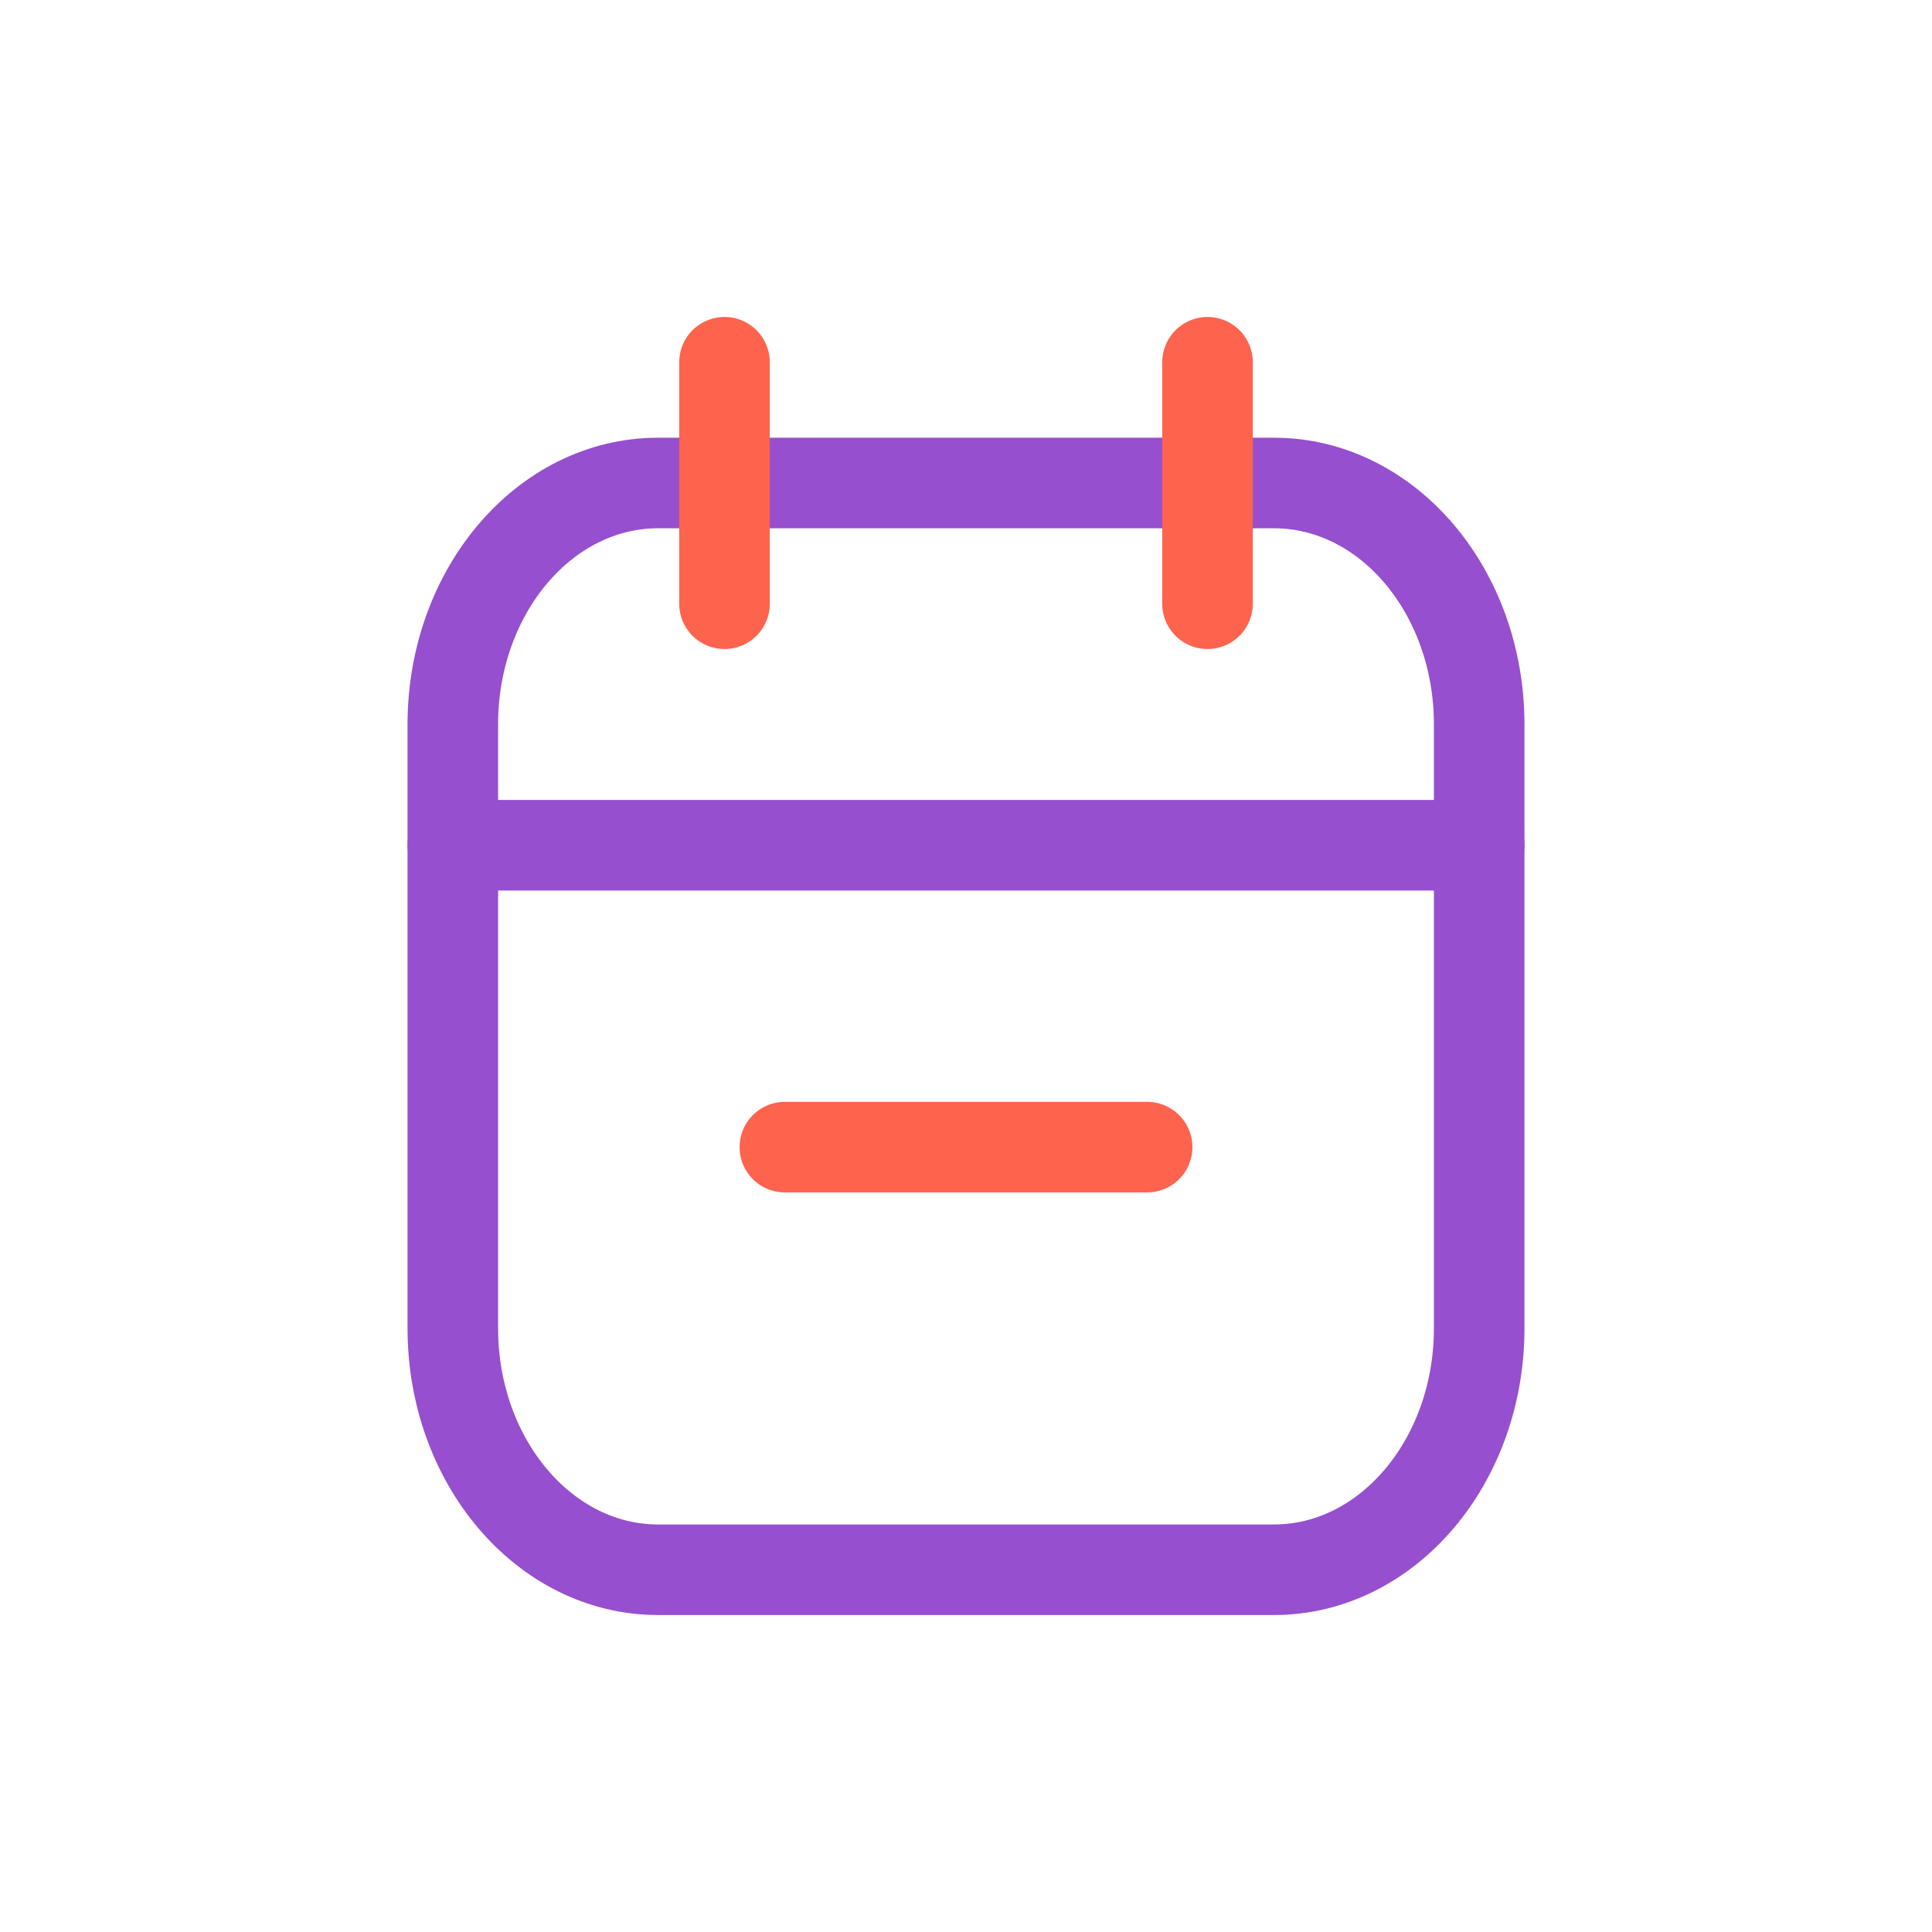 <svg width="64" height="64" viewBox="0 0 64 64" fill="none" xmlns="http://www.w3.org/2000/svg">
<path d="M42.2 16H21.8C18.044 16 15 19.582 15 24V44C15 48.418 18.044 52 21.8 52H42.2C45.956 52 49 48.418 49 44V24C49 19.582 45.956 16 42.2 16Z" stroke="#964FCE" stroke-width="3" stroke-linecap="round" stroke-linejoin="round"/>
<path d="M24 12V20" stroke="#FE634E" stroke-width="3" stroke-linecap="round" stroke-linejoin="round"/>
<path d="M40 12V20" stroke="#FE634E" stroke-width="3" stroke-linecap="round" stroke-linejoin="round"/>
<path d="M15 28H49" stroke="#964FCE" stroke-width="3" stroke-linecap="round" stroke-linejoin="round"/>
<path d="M26 38H38" stroke="#FE634E" stroke-width="3" stroke-linecap="round" stroke-linejoin="round"/>
</svg>
